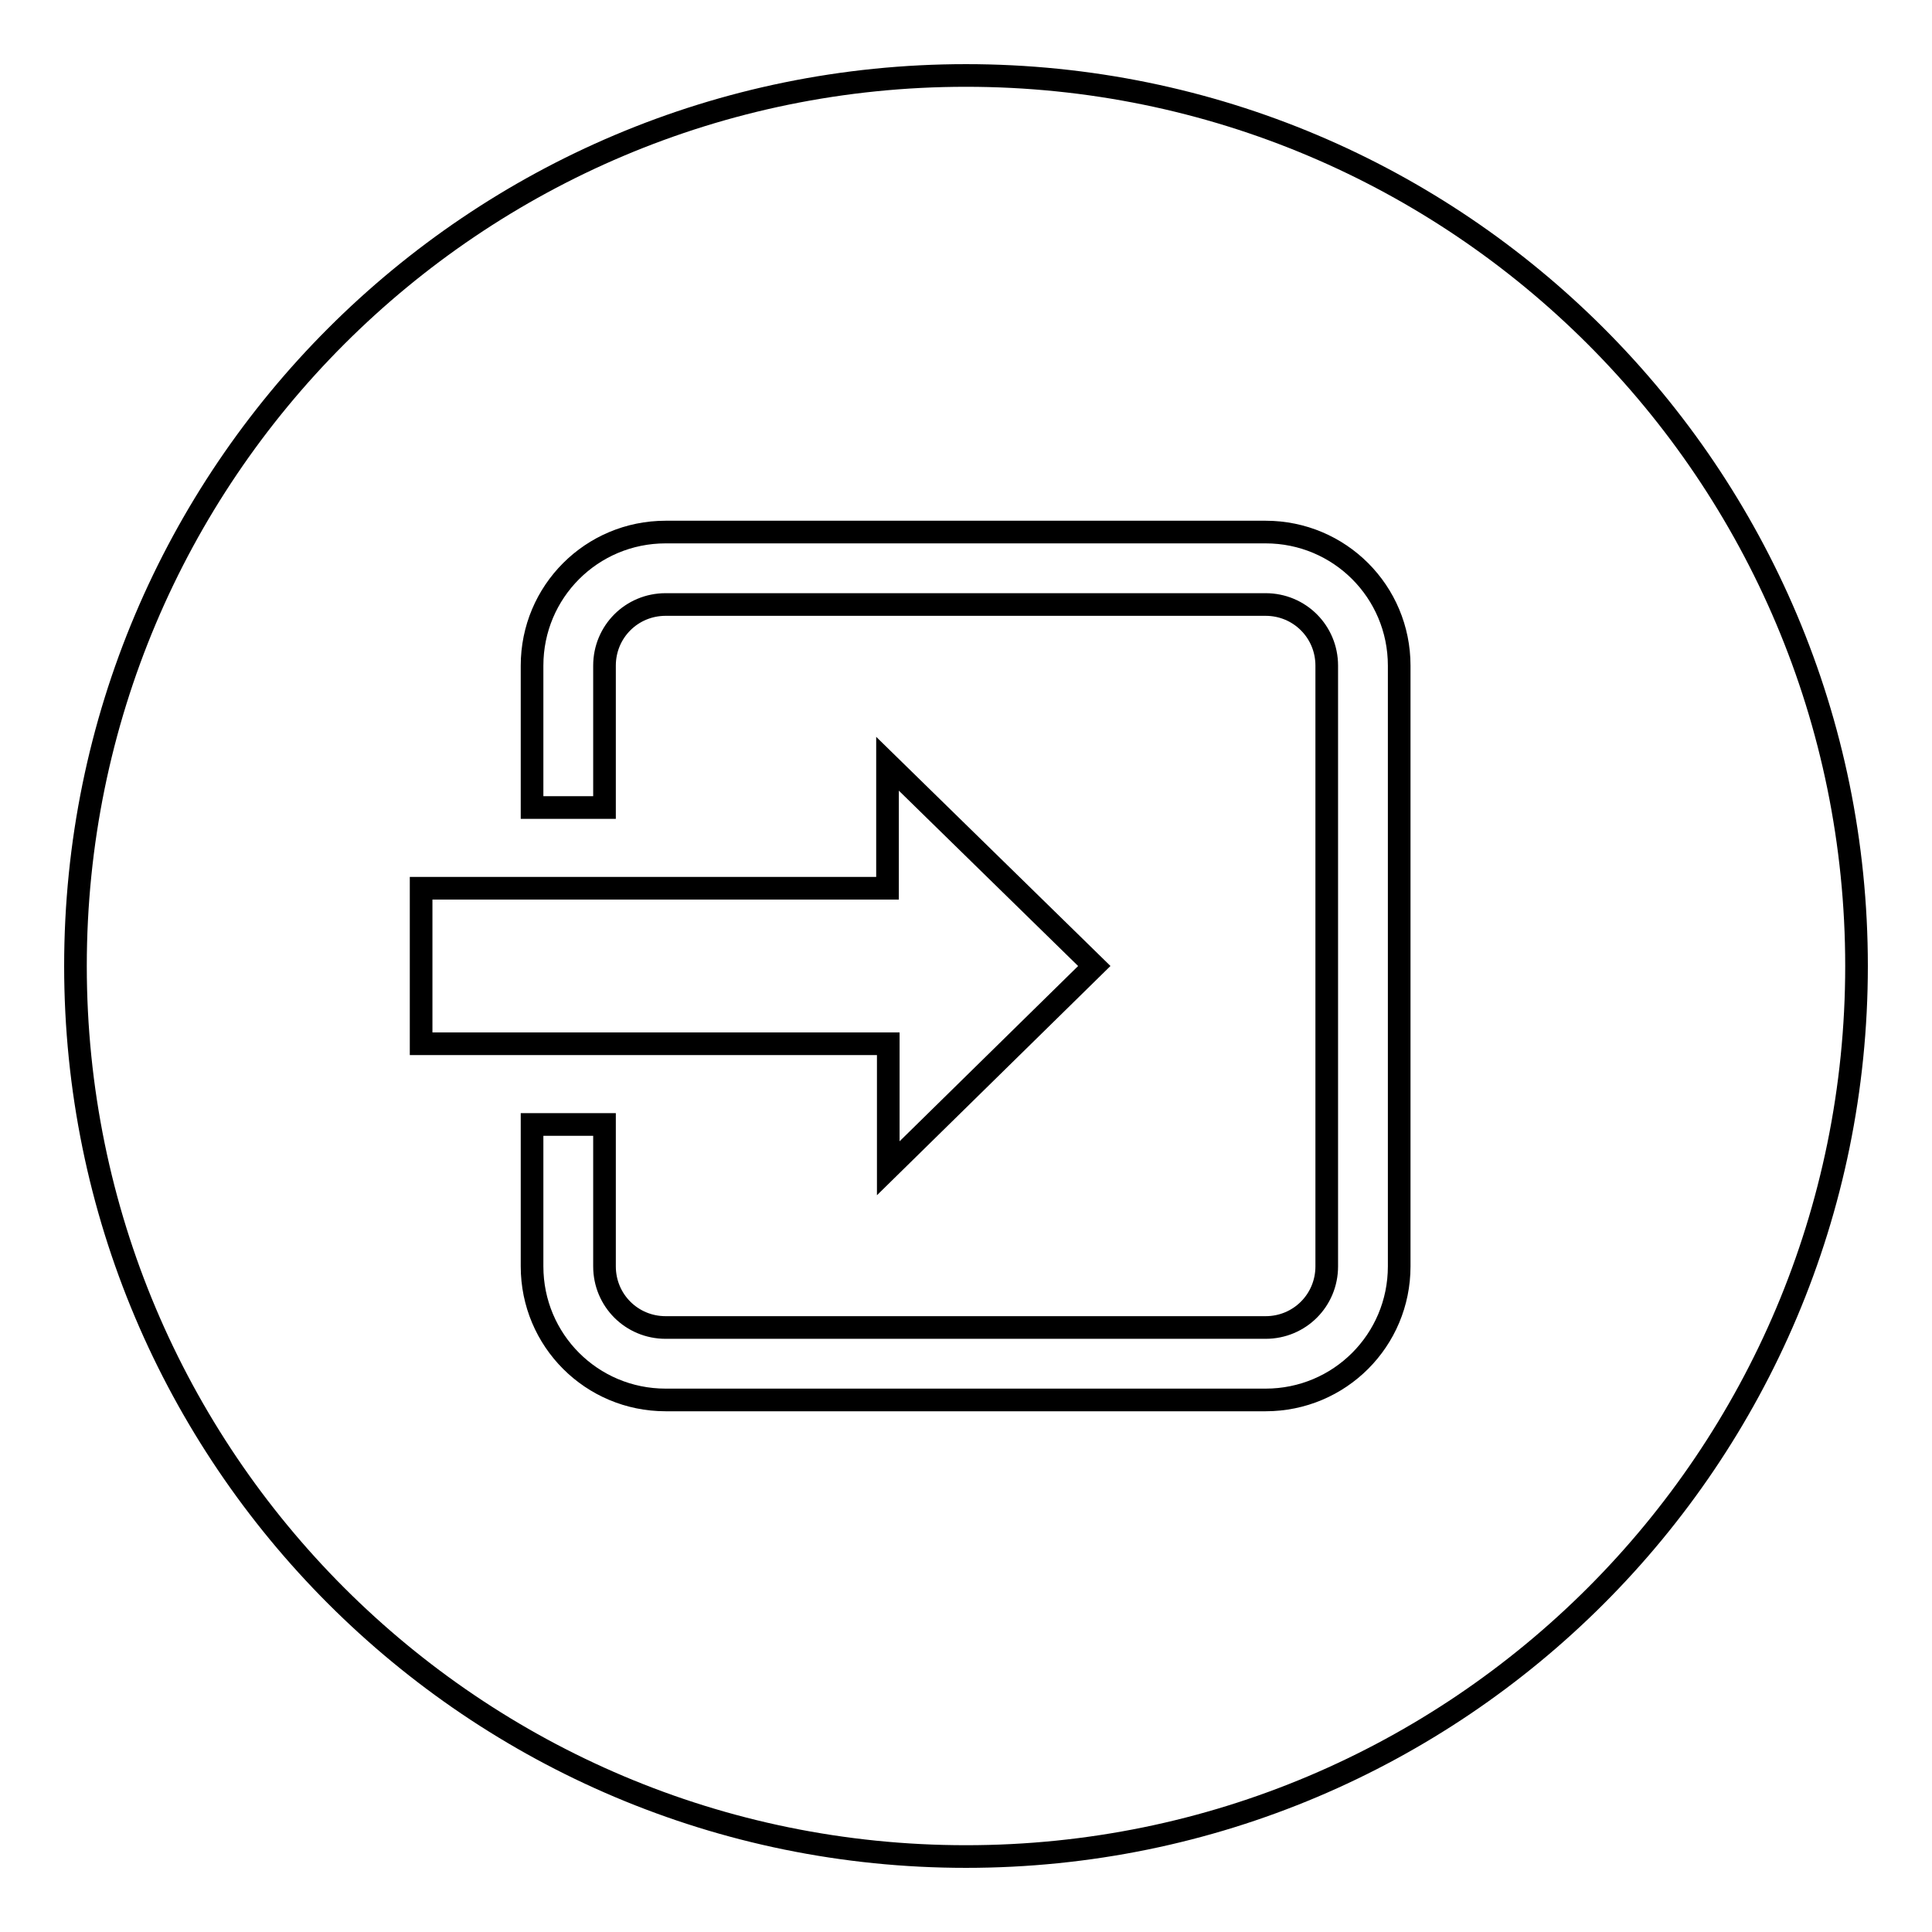 <?xml version="1.0" encoding="utf-8"?>
<!-- Svg Vector Icons : http://www.onlinewebfonts.com/icon -->
<!DOCTYPE svg PUBLIC "-//W3C//DTD SVG 1.1//EN" "http://www.w3.org/Graphics/SVG/1.1/DTD/svg11.dtd">
<svg version="1.1" xmlns="http://www.w3.org/2000/svg" xmlns:xlink="http://www.w3.org/1999/xlink" x="0px" y="0px" viewBox="0 0 256 256" enable-background="new 0 0 256 256" xml:space="preserve">
<g><g><path stroke-width="3" fill-opacity="0" stroke="#000000"  d="M128,10C62.8,10,10,62.8,10,128c0,65.2,52.8,118,118,118c65.2,0,118-52.8,118-118C246,62.8,193.2,10,128,10z M55.8,117.7h61.8v-16.5L145,128l-27.3,26.8v-16.5H55.8V117.7z M185.4,167.8c0,9.8-7.9,17.7-17.7,17.7H88.2c-9.8,0-17.7-7.9-17.7-17.7V149h9.6v18.8c0,4.5,3.6,8.1,8.1,8.1h79.5c4.5,0,8.1-3.6,8.1-8.1V88.2c0-4.5-3.6-8.1-8.1-8.1H88.2c-4.5,0-8.1,3.6-8.1,8.1V107h-9.6V88.2c0-9.8,7.9-17.7,17.7-17.7h79.5c9.8,0,17.7,7.9,17.7,17.7V167.8L185.4,167.8z"/></g></g>
</svg>